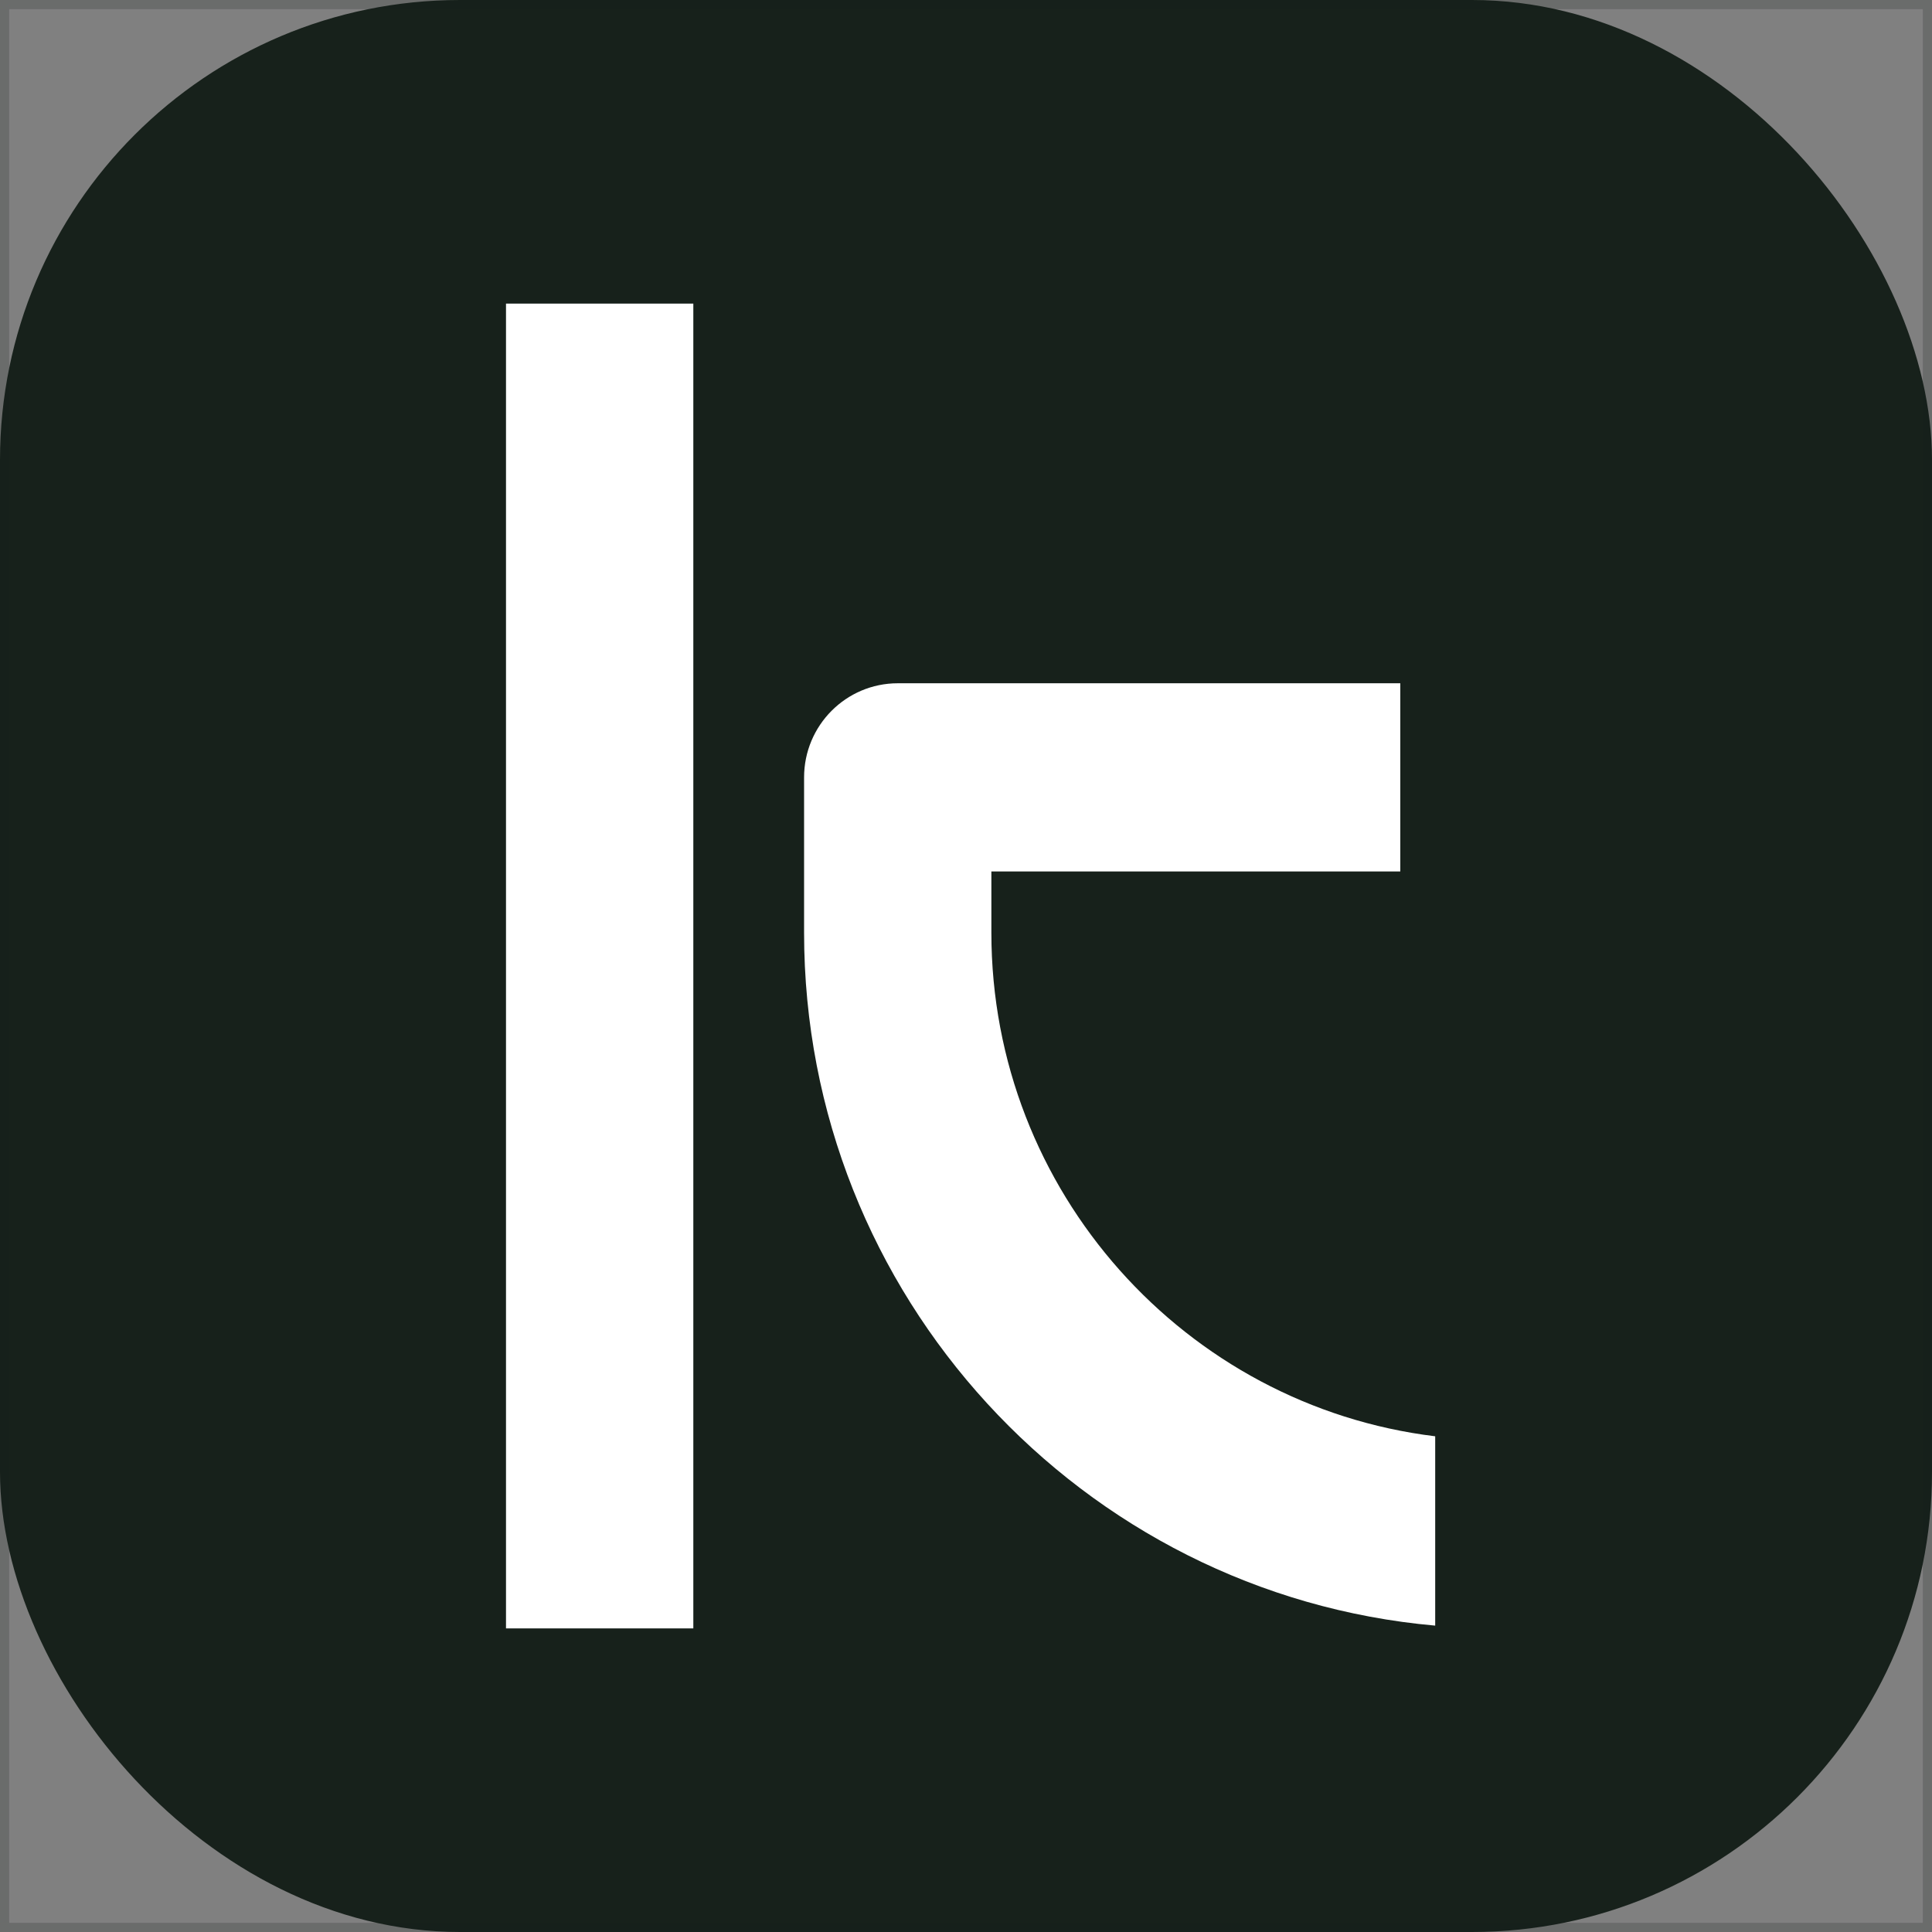 <svg xmlns="http://www.w3.org/2000/svg" version="1.1" xmlns:xlink="http://www.w3.org/1999/xlink" width="210" height="210"><rect width="100%" height="100%" fill="#808080" stroke="none"/><svg width="210" height="210" viewBox="0 0 210 210" fill="none" xmlns="http://www.w3.org/2000/svg">
<g clip-path="url(#clip0_2059_2413)">
<rect width="210" height="210" rx="50" fill="#17211B"></rect>
<path d="M75.361 33H55V177H75.361V33Z" fill="white"></path>
<path d="M87.4 101.372C87.4 140.815 117.609 173.299 156 176.698V156.119C128.859 152.803 107.758 129.523 107.758 101.372V94.726H152.205V74.268H97.589C91.961 74.268 87.4 78.851 87.4 84.505V101.372Z" fill="white"></path>
</g>
<rect x="0.5" y="0.5" width="209" height="209" stroke="#17211B" stroke-opacity="0.2"></rect>
<defs>
<clipPath id="SvgjsClipPath1009">
<rect width="210" height="210" fill="white"></rect>
</clipPath>
</defs>
</svg><style>@media (prefers-color-scheme: light) { :root { filter: none; } }
@media (prefers-color-scheme: dark) { :root { filter: none; } }
</style></svg>